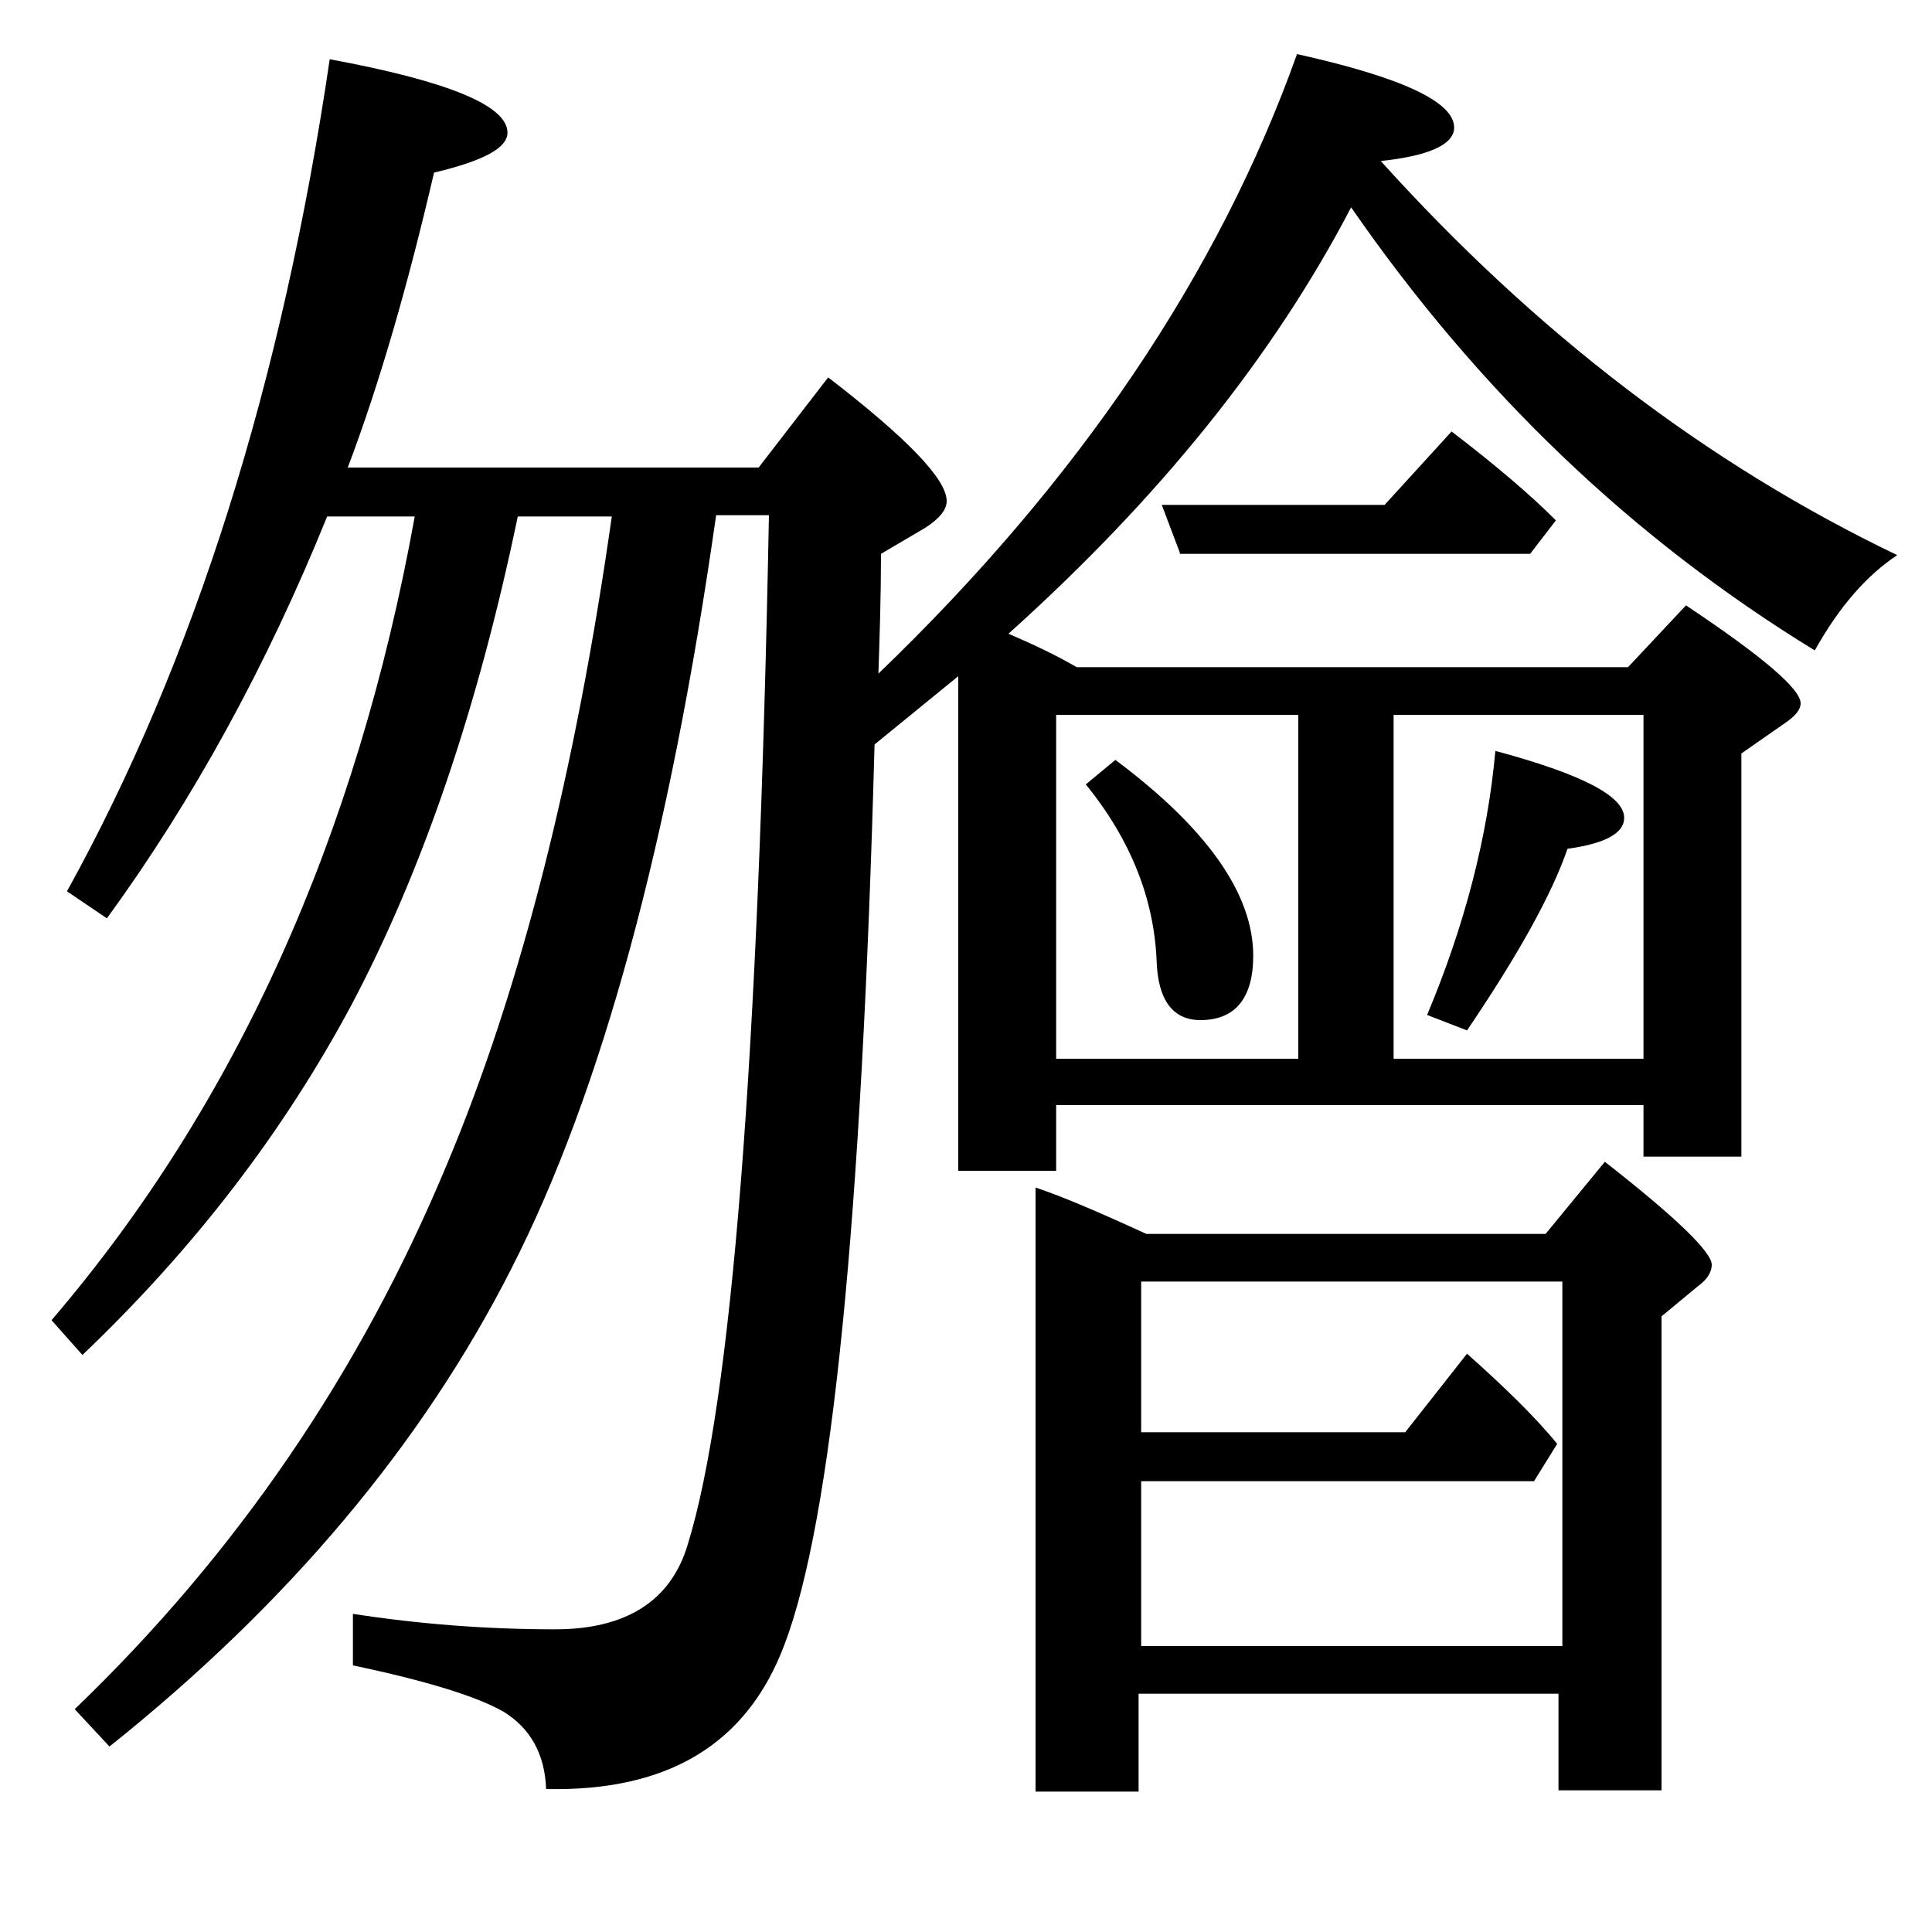 <?xml version="1.0" encoding="utf-8"?>
<!-- Generator: Adobe Illustrator 19.0.0, SVG Export Plug-In . SVG Version: 6.00 Build 0)  -->
<svg version="1.1" id="圖層_1" xmlns="http://www.w3.org/2000/svg" xmlns:xlink="http://www.w3.org/1999/xlink" x="0px" y="0px"
	 viewBox="45 -33.8 150 150" style="enable-background:new 45 -33.8 150 150;" xml:space="preserve">
<style type="text/css">
	.st0{enable-background:new    ;}
</style>
<g class="st0">
	<path d="M123.3,15.4c1.6,0.7,3.4,1.5,5.3,2.6h42.8l4.5-4.8c6,4,8.9,6.5,8.9,7.6c0,0.5-0.4,1-1.3,1.6l-3.3,2.3v31.3h-7.6v-4H127v5.1
		h-7.6V18.7l-6.5,5.3c-1,36.9-3.3,60.2-7,69.9c-2.9,7.7-9,11.4-18.5,11.2c-0.1-2.7-1.2-4.7-3.3-6c-2.1-1.2-6-2.4-11.7-3.6v-4
		c5.2,0.8,10.4,1.2,15.7,1.2c5.5,0,9-2.2,10.3-6.6c3.4-11,5.5-37.6,6.3-79.9h-4.1C97,31.5,91.7,51,84.7,64.7
		c-6.9,13.6-17.3,26-31.2,37.1l-2.7-2.9C63.4,86.8,73,72.7,79.7,56.6c5.8-13.8,10-30.6,12.8-50.3h-7.3c-3.1,14.9-7.4,27.5-12.9,37.9
		c-5.3,9.9-12.2,18.9-20.9,27.2L49,68.7C63.3,52,72.7,31.2,77.2,6.3h-6.8C65.7,17.9,60,28.3,53.3,37.5l-3.1-2.1
		c9.9-17.9,16.7-39.5,20.4-64.6c9.2,1.7,13.8,3.6,13.8,5.7c0,1.2-1.9,2.2-5.7,3.1c-2,8.6-4.2,16.3-6.7,22.9h31.9l5.4-7
		c6.1,4.7,9.2,7.9,9.2,9.6c0,0.7-0.6,1.4-1.7,2.1l-3.4,2c0,3.2-0.1,6.3-0.2,9.3c15.5-14.9,26.4-31,32.5-48.1
		c8.1,1.8,12.2,3.7,12.2,5.7c0,1.3-1.9,2.2-5.7,2.6c12,13.3,25.3,23.5,40.1,30.6c-2.4,1.6-4.5,4-6.4,7.4
		C171.7,8,159.8-3.4,149.9-17.7C143.9-6.2,135.1,4.8,123.3,15.4z M133.4,97.8v7.5h-8V58.4c2.1,0.7,4.9,1.9,8.6,3.6H165l4.6-5.6
		c5.5,4.3,8.3,7,8.3,8c0,0.5-0.3,1.1-1,1.6l-2.9,2.4v36.8h-8v-7.5H133.4z M145.9,21.7H127v26.7h18.8V21.7z M129.3,27.1l2.3-1.9
		c7.1,5.3,10.7,10.4,10.7,15.2c0,3.3-1.4,5-4.1,5c-2.1,0-3.3-1.5-3.4-4.6C134.6,36,132.8,31.4,129.3,27.1z M133.4,77.4h20.7l4.8-6.1
		c2.8,2.5,5.2,4.8,7,7l-1.8,2.9h-30.5V94h32.7V65.7h-32.7V77.4z M136.6,9.1l-1.4-3.7h17.3l5.2-5.7c3.4,2.6,6.1,4.9,8.1,6.9l-2,2.6
		H136.6z M153.2,21.7v26.7h19.4V21.7H153.2z M158.9,46.2l-3.1-1.2c2.9-6.9,4.7-13.8,5.3-20.5c6.7,1.8,10,3.5,10,5.2
		c0,1.2-1.5,2-4.4,2.4C165.5,35.6,162.9,40.3,158.9,46.2z"/>
</g>
</svg>
